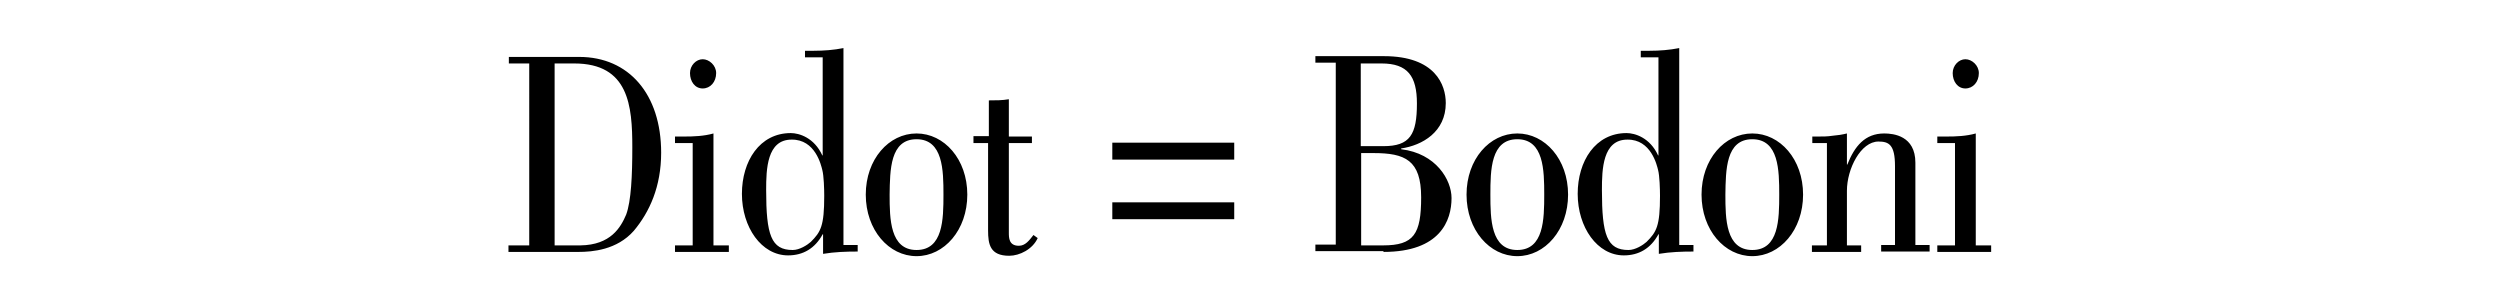 <?xml version="1.0" encoding="utf-8"?>
<!-- Generator: Adobe Illustrator 18.1.1, SVG Export Plug-In . SVG Version: 6.00 Build 0)  -->
<svg version="1.1" id="Calque_1" xmlns="http://www.w3.org/2000/svg" xmlns:xlink="http://www.w3.org/1999/xlink" x="0px" y="0px"
	 viewBox="0 0 650 73" enable-background="new 0 0 650 73" xml:space="preserve">
<g>
	<defs>
		<rect id="SVGID_3_" x="131.3" y="5.5" width="387.5" height="62"/>
	</defs>
	<clipPath id="SVGID_2_">
		<use xlink:href="#SVGID_3_"  overflow="visible"/>
	</clipPath>
	<path clip-path="url(#SVGID_2_)" d="M507.7,19c0,2.2,1.3,4,3.3,4c2,0,3.5-1.7,3.5-4c0-2-1.8-3.6-3.5-3.6
		C509.3,15.4,507.7,17,507.7,19 M517.7,65.5v-1.7h-4V34.7c-2.5,0.7-5.1,0.8-7.7,0.8h-2.3v1.7h4.6v26.6h-4.6v1.7H517.7z M474.9,63.8
		h-3.8v1.7h12.8v-1.7h-3.7V49.6c0-5.7,3.6-12.8,8.2-12.8c2.7,0,4.3,0.8,4.3,6.4v20.5h-3.6v1.7h12.6v-1.7H498V42.3
		c0-7-5.7-7.6-8.1-7.6c-5,0-7.7,3.3-9.6,8.1h-0.1v-8.1c-1.2,0.3-2.5,0.5-3.8,0.6c-1.2,0.2-2.5,0.2-3.8,0.2h-1.4v1.7h3.8V63.8z
		 M455.6,36.2c6.9,0,7,8.1,7,14.4c0,6.4-0.1,14.4-7,14.4c-6.9,0-7-8.1-7-14.4C448.7,44.2,448.7,36.2,455.6,36.2 M455.6,34.7
		c-7.2,0-13.2,6.7-13.2,15.9s6,16,13.2,16c7.2,0,13.2-6.8,13.2-16S462.8,34.7,455.6,34.7 M436.6,63.8V12.5c-2.5,0.5-5.1,0.7-7.7,0.7
		h-2.3v1.7h4.6v25.5h-0.1c-2.1-4.6-6-5.8-8.2-5.8c-8.1,0-12.7,7.3-12.7,15.8c0,8.7,5.1,16,12,16c3.9,0,7-1.8,9-5.5h0.1v5.1
		c3-0.5,6-0.6,9-0.6v-1.7H436.6z M431.1,44.2c0.4,1.5,0.5,5,0.5,6.7c0,7.9-0.9,9.4-3.5,12c-0.9,0.8-2.9,2.1-4.7,2.1
		c-5.6,0-6.9-3.9-6.9-15.6c0-5.4,0.2-13.1,6.6-13.1C429.3,36.2,430.8,43,431.1,44.2 M394.5,36.2c6.9,0,7,8.1,7,14.4
		c0,6.4-0.1,14.4-7,14.4c-6.9,0-7-8.1-7-14.4C387.5,44.2,387.6,36.2,394.5,36.2 M394.5,34.7c-7.2,0-13.2,6.7-13.2,15.9s6,16,13.2,16
		c7.2,0,13.2-6.8,13.2-16S401.7,34.7,394.5,34.7 M353.9,16.5h5.3c6.8,0,9.2,3.3,9.2,10.4c0,8.1-1.8,11.1-8.7,11.1h-5.9V16.5z
		 M353.9,39.8h3.2c8.2,0,12.4,1.8,12.4,11.5c0,9.6-1.9,12.5-9.9,12.5h-5.7V39.8z M359.7,65.5c14.8,0,17.7-8.2,17.7-14
		c0-4.7-4-11.6-13.1-12.7v-0.2c5.5-0.8,11.6-4.3,11.6-11.8c0-4.7-2.7-12.2-16.1-12.2H342v1.7h5.3v47.3H342v1.7H359.7z M320.9,52.6
		h-31.7V57h31.7V52.6z M320.9,37.1h-31.7v4.4h31.7V37.1z M253,37.2h3.9v22.7c0,3.6,0.5,6.6,5.5,6.6c2.7,0,6.1-1.7,7.4-4.6l-1.1-0.8
		c-1.1,1.4-2.1,2.8-3.8,2.8c-2.6,0-2.6-2.1-2.6-3.4V37.2h6v-1.7h-6v-9.7c-1.7,0.3-3.4,0.3-5.2,0.3v9.3h-4V37.2z M238.3,36.2
		c6.9,0,7,8.1,7,14.4c0,6.4-0.1,14.4-7,14.4c-6.9,0-7-8.1-7-14.4C231.4,44.2,231.4,36.2,238.3,36.2 M238.3,34.7
		c-7.2,0-13.2,6.7-13.2,15.9s6,16,13.2,16c7.2,0,13.2-6.8,13.2-16S245.5,34.7,238.3,34.7 M219.3,63.8V12.5c-2.5,0.5-5.1,0.7-7.7,0.7
		h-2.3v1.7h4.6v25.5h-0.1c-2.1-4.6-6-5.8-8.2-5.8c-8.1,0-12.7,7.3-12.7,15.8c0,8.7,5.1,16,12,16c3.9,0,7-1.8,9-5.5h0.1v5.1
		c3-0.5,6-0.6,9-0.6v-1.7H219.3z M213.8,44.2c0.4,1.5,0.5,5,0.5,6.7c0,7.9-0.9,9.4-3.5,12c-0.9,0.8-2.9,2.1-4.7,2.1
		c-5.6,0-6.9-3.9-6.9-15.6c0-5.4,0.2-13.1,6.6-13.1C212,36.2,213.5,43,213.8,44.2 M179.4,19c0,2.2,1.3,4,3.3,4c2,0,3.5-1.7,3.5-4
		c0-2-1.8-3.6-3.5-3.6C181,15.4,179.4,17,179.4,19 M189.5,65.5v-1.7h-4V34.7c-2.5,0.7-5.1,0.8-7.7,0.8h-2.3v1.7h4.6v26.6h-4.6v1.7
		H189.5z M144.2,16.5h5.1c14.2,0,15.1,11,15.1,21.8c0,7.3-0.3,14-1.6,17.5c-1.4,3.3-4,7.9-11.9,8h-6.7V16.5z M137.5,63.8h-5.3v1.7
		h18.2c3.6,0,10-0.5,14.4-5.5c4.1-4.9,7.1-11.5,7.1-20.3c0-15.2-8.4-24.9-21.3-24.9h-18.3v1.7h5.3V63.8z"/>
</g>
</svg>
